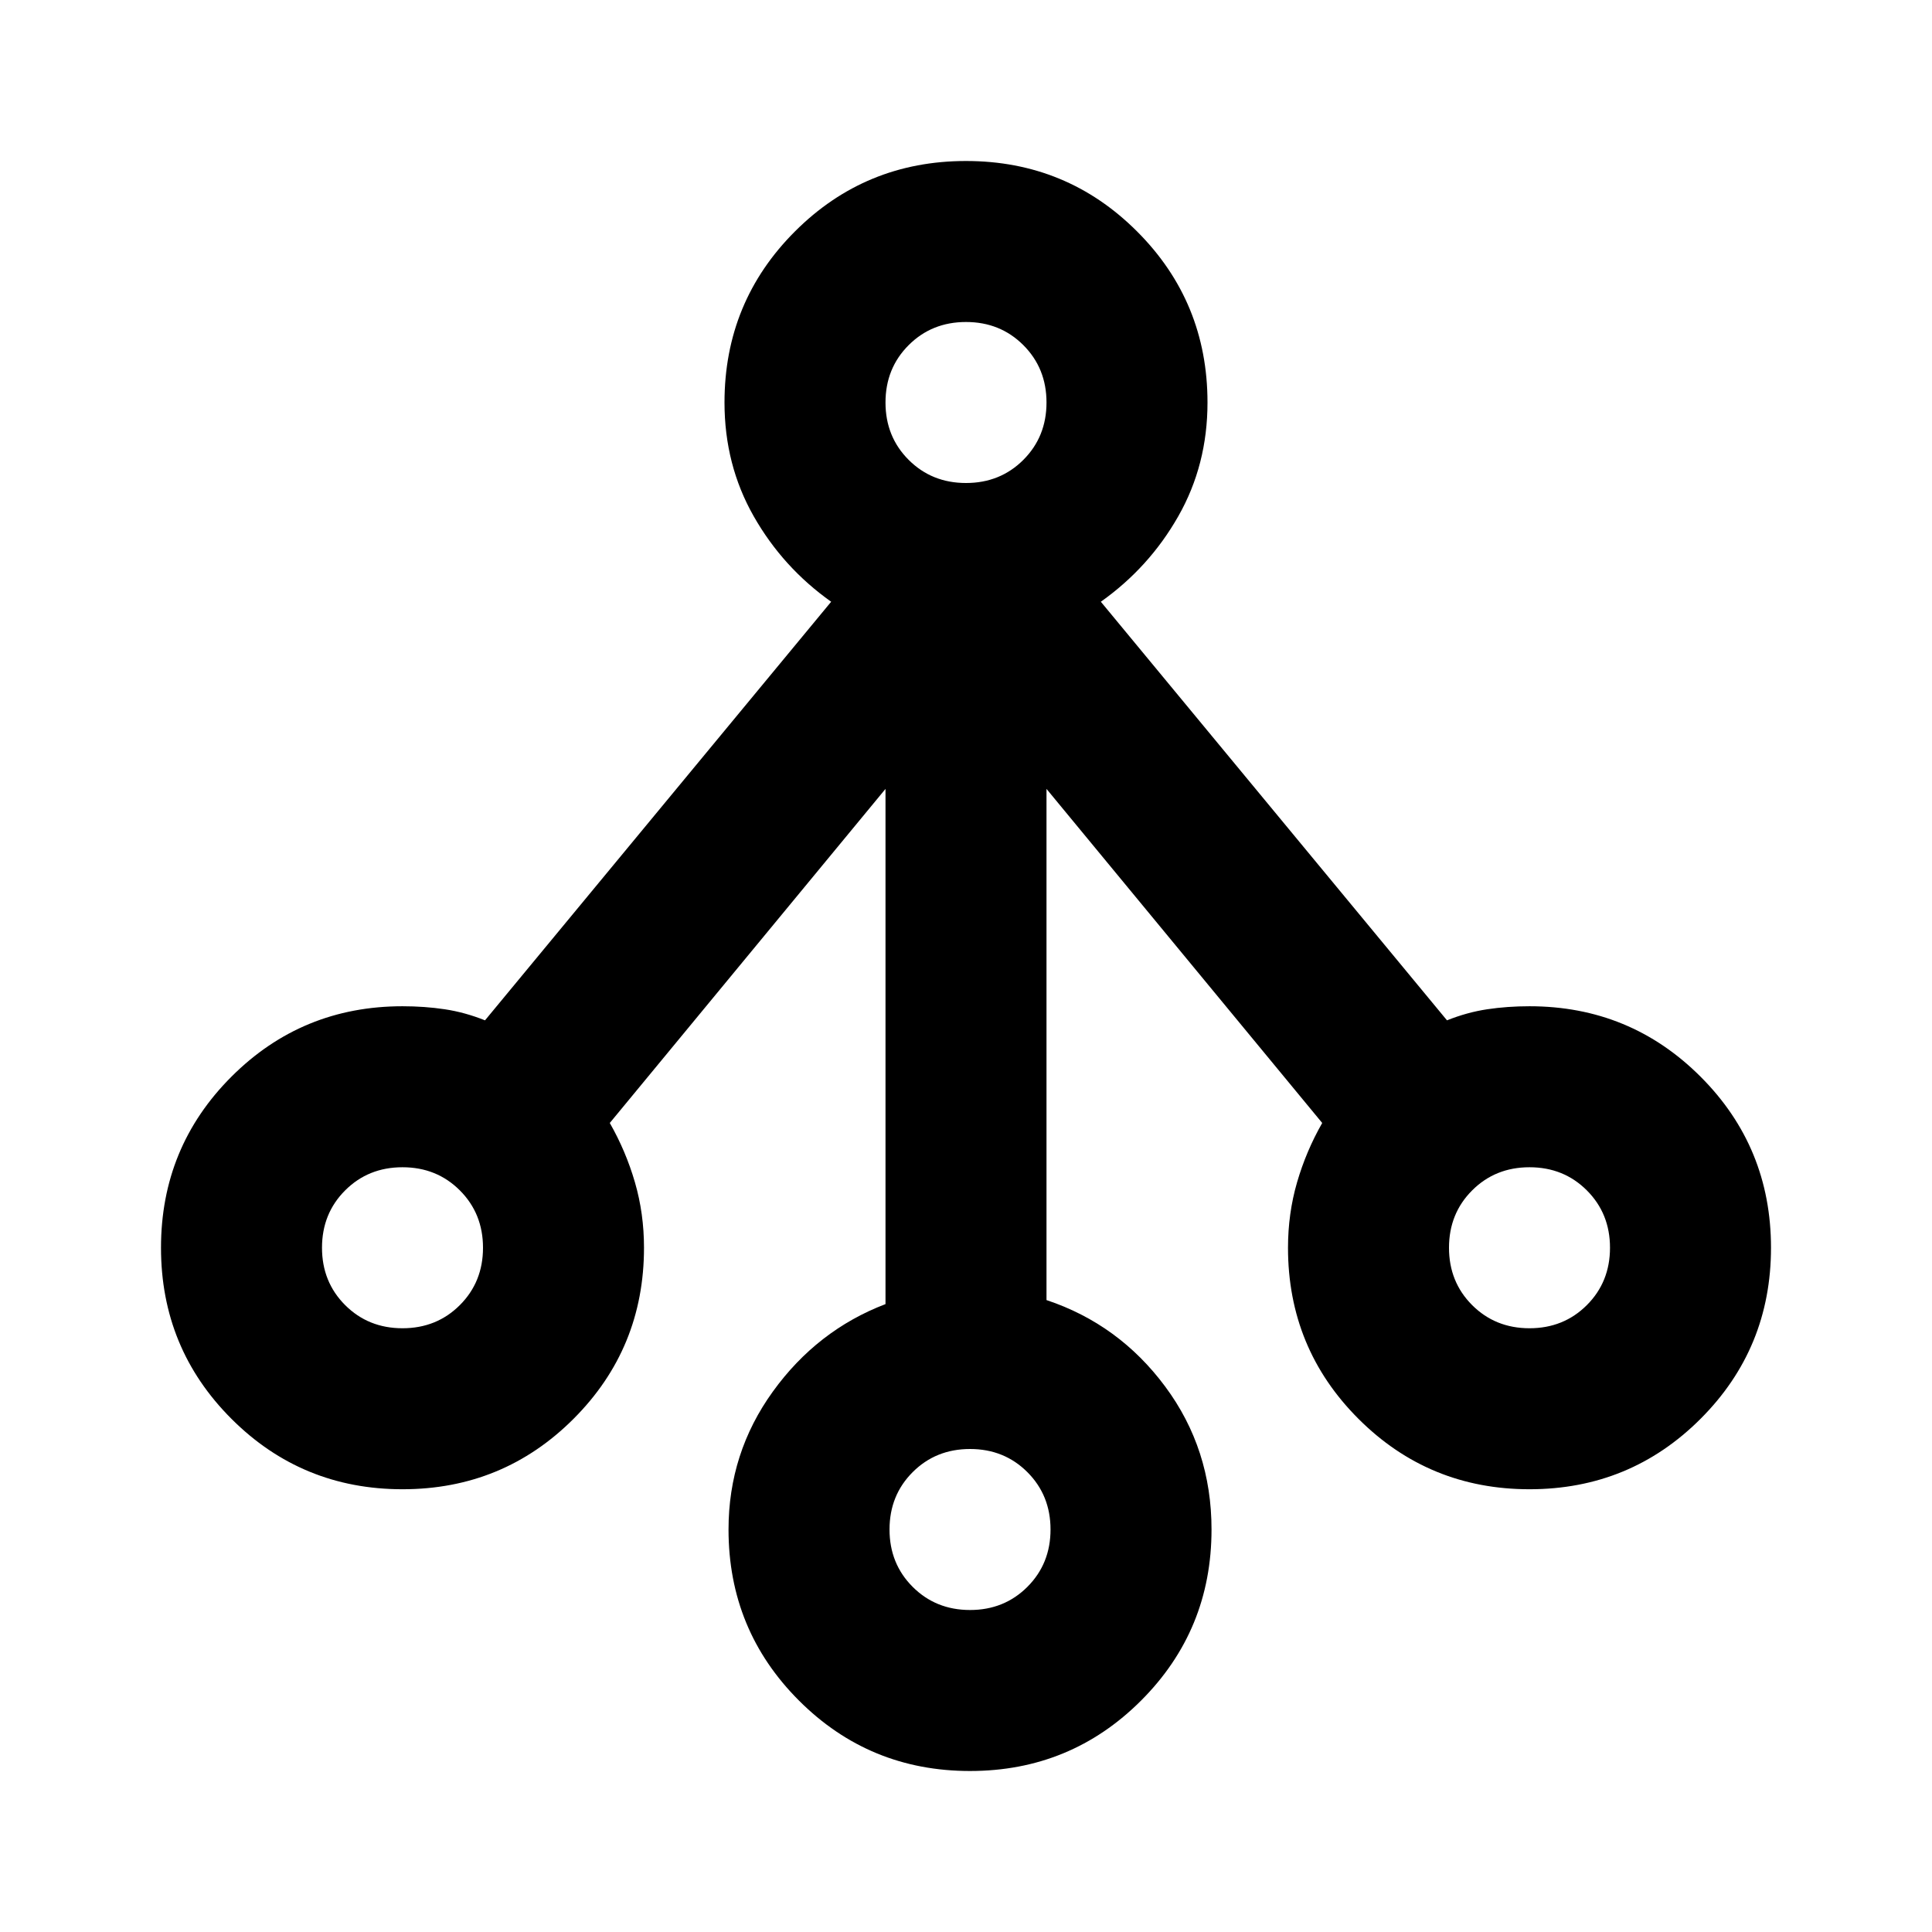 <svg xmlns="http://www.w3.org/2000/svg" height="24px" viewBox="0 -960 960 960" width="24px" fill="#000000"><path d="M482-80q-50 0-85-35t-35-85q0-38 22-68.5t56-43.5v-256L303-402q8 14 12.5 29.5T320-340q0 50-35 85t-85 35q-50 0-85-35t-35-85q0-50 35-85t85-35q11 0 21 1.5t20 5.5l172-208q-24-17-38.5-42.5T360-760q0-50 35-85t85-35q50 0 85 35t35 85q0 31-14.5 56.5T547-661l172 208q10-4 20-5.5t21-1.5q50 0 85 35t35 85q0 50-35 85t-85 35q-50 0-85-35t-35-85q0-17 4.5-32.5T657-402L520-568v254q36 12 59 43t23 71q0 50-35 85t-85 35Zm0-80q17 0 28.5-11.5T522-200q0-17-11.5-28.5T482-240q-17 0-28.5 11.5T442-200q0 17 11.5 28.5T482-160ZM200-300q17 0 28.5-11.5T240-340q0-17-11.5-28.5T200-380q-17 0-28.5 11.5T160-340q0 17 11.5 28.5T200-300Zm560 0q17 0 28.5-11.5T800-340q0-17-11.5-28.5T760-380q-17 0-28.5 11.5T720-340q0 17 11.5 28.5T760-300ZM480-720q17 0 28.5-11.5T520-760q0-17-11.5-28.5T480-800q-17 0-28.5 11.5T440-760q0 17 11.5 28.5T480-720Z"/></svg>